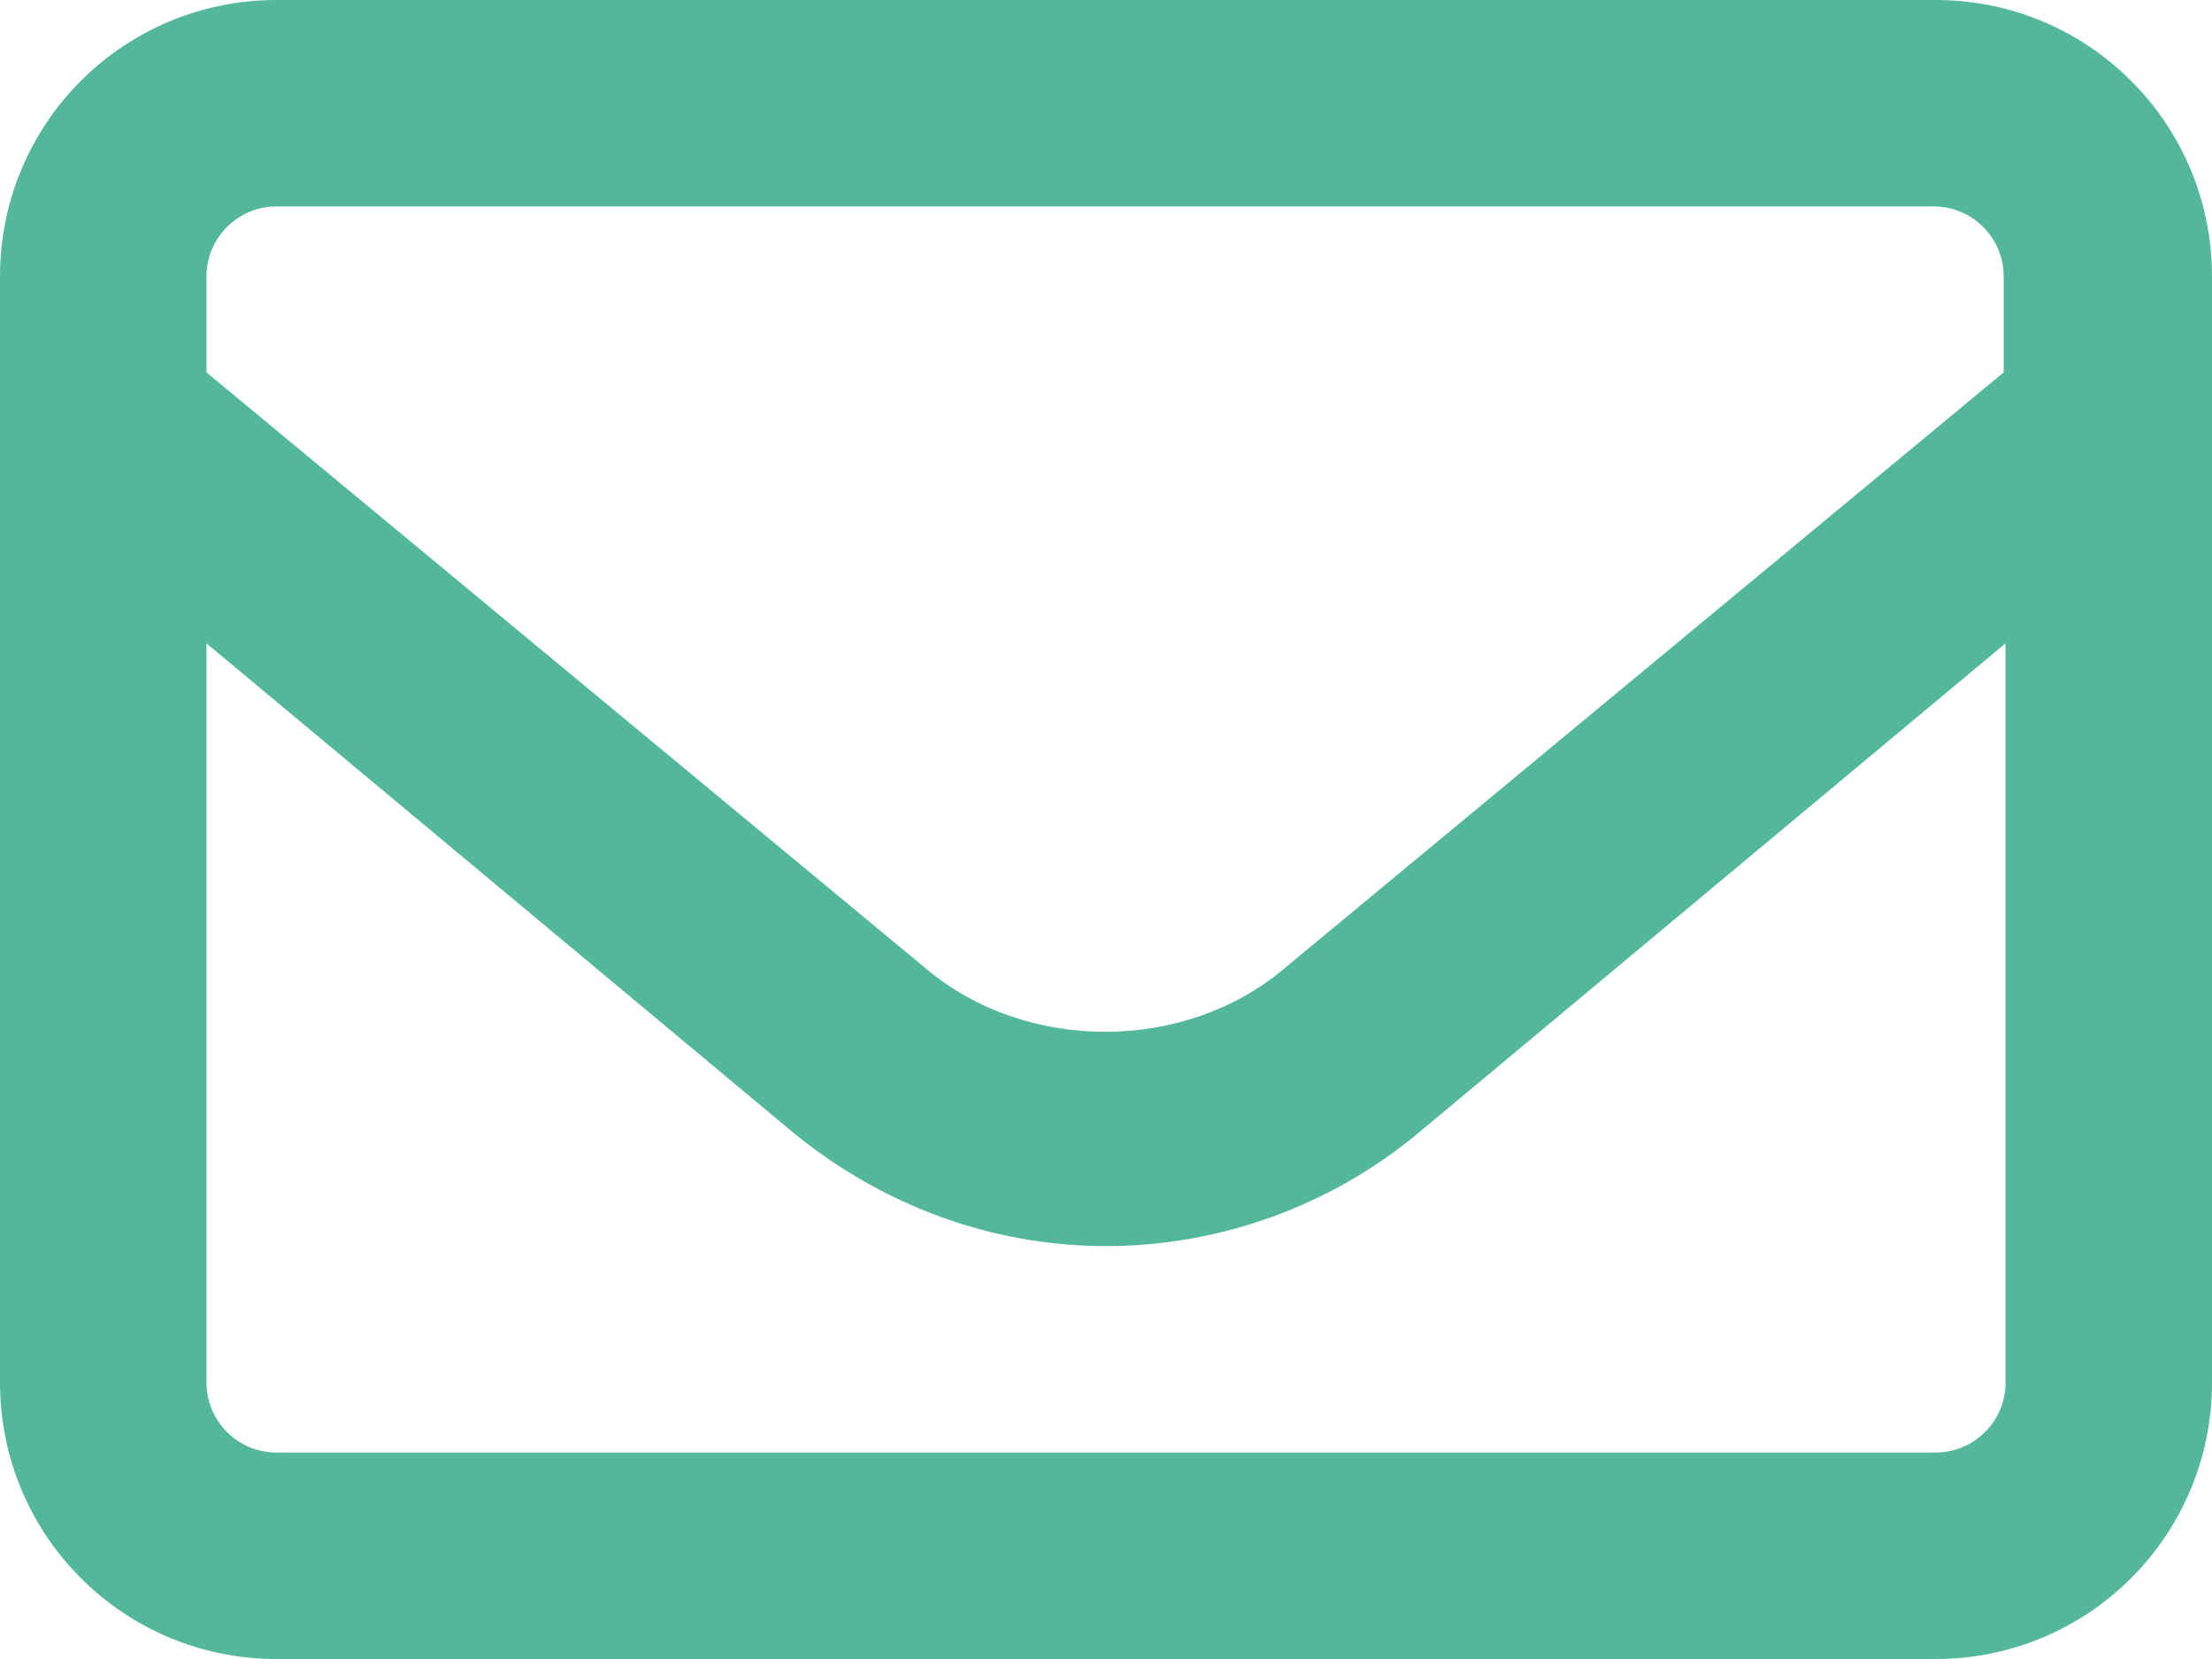 <?xml version="1.0" encoding="UTF-8"?> <svg xmlns="http://www.w3.org/2000/svg" id="Layer_2" viewBox="0 0 12 9"><defs><style>.cls-1{fill:#53b79b;}</style></defs><g id="Layer_1-2"><path class="cls-1" d="M12,1.5V7.5c0,.83-.67,1.5-1.5,1.5H1.5c-.83,0-1.5-.67-1.5-1.5V1.5C0,.67,.67,0,1.5,0H10.5c.83,0,1.5,.67,1.5,1.5ZM1.12,1.5v.52l3.91,3.24c.54,.45,1.39,.45,1.93,0l3.91-3.24v-.52c0-.21-.17-.38-.38-.38H1.5c-.21,0-.38,.17-.38,.38ZM10.88,7.5V3.49l-3.19,2.66c-.47,.39-1.07,.61-1.69,.61s-1.21-.22-1.69-.61L1.12,3.49V7.5c0,.21,.17,.38,.38,.38H10.5c.21,0,.38-.17,.38-.38Z"></path></g></svg> 